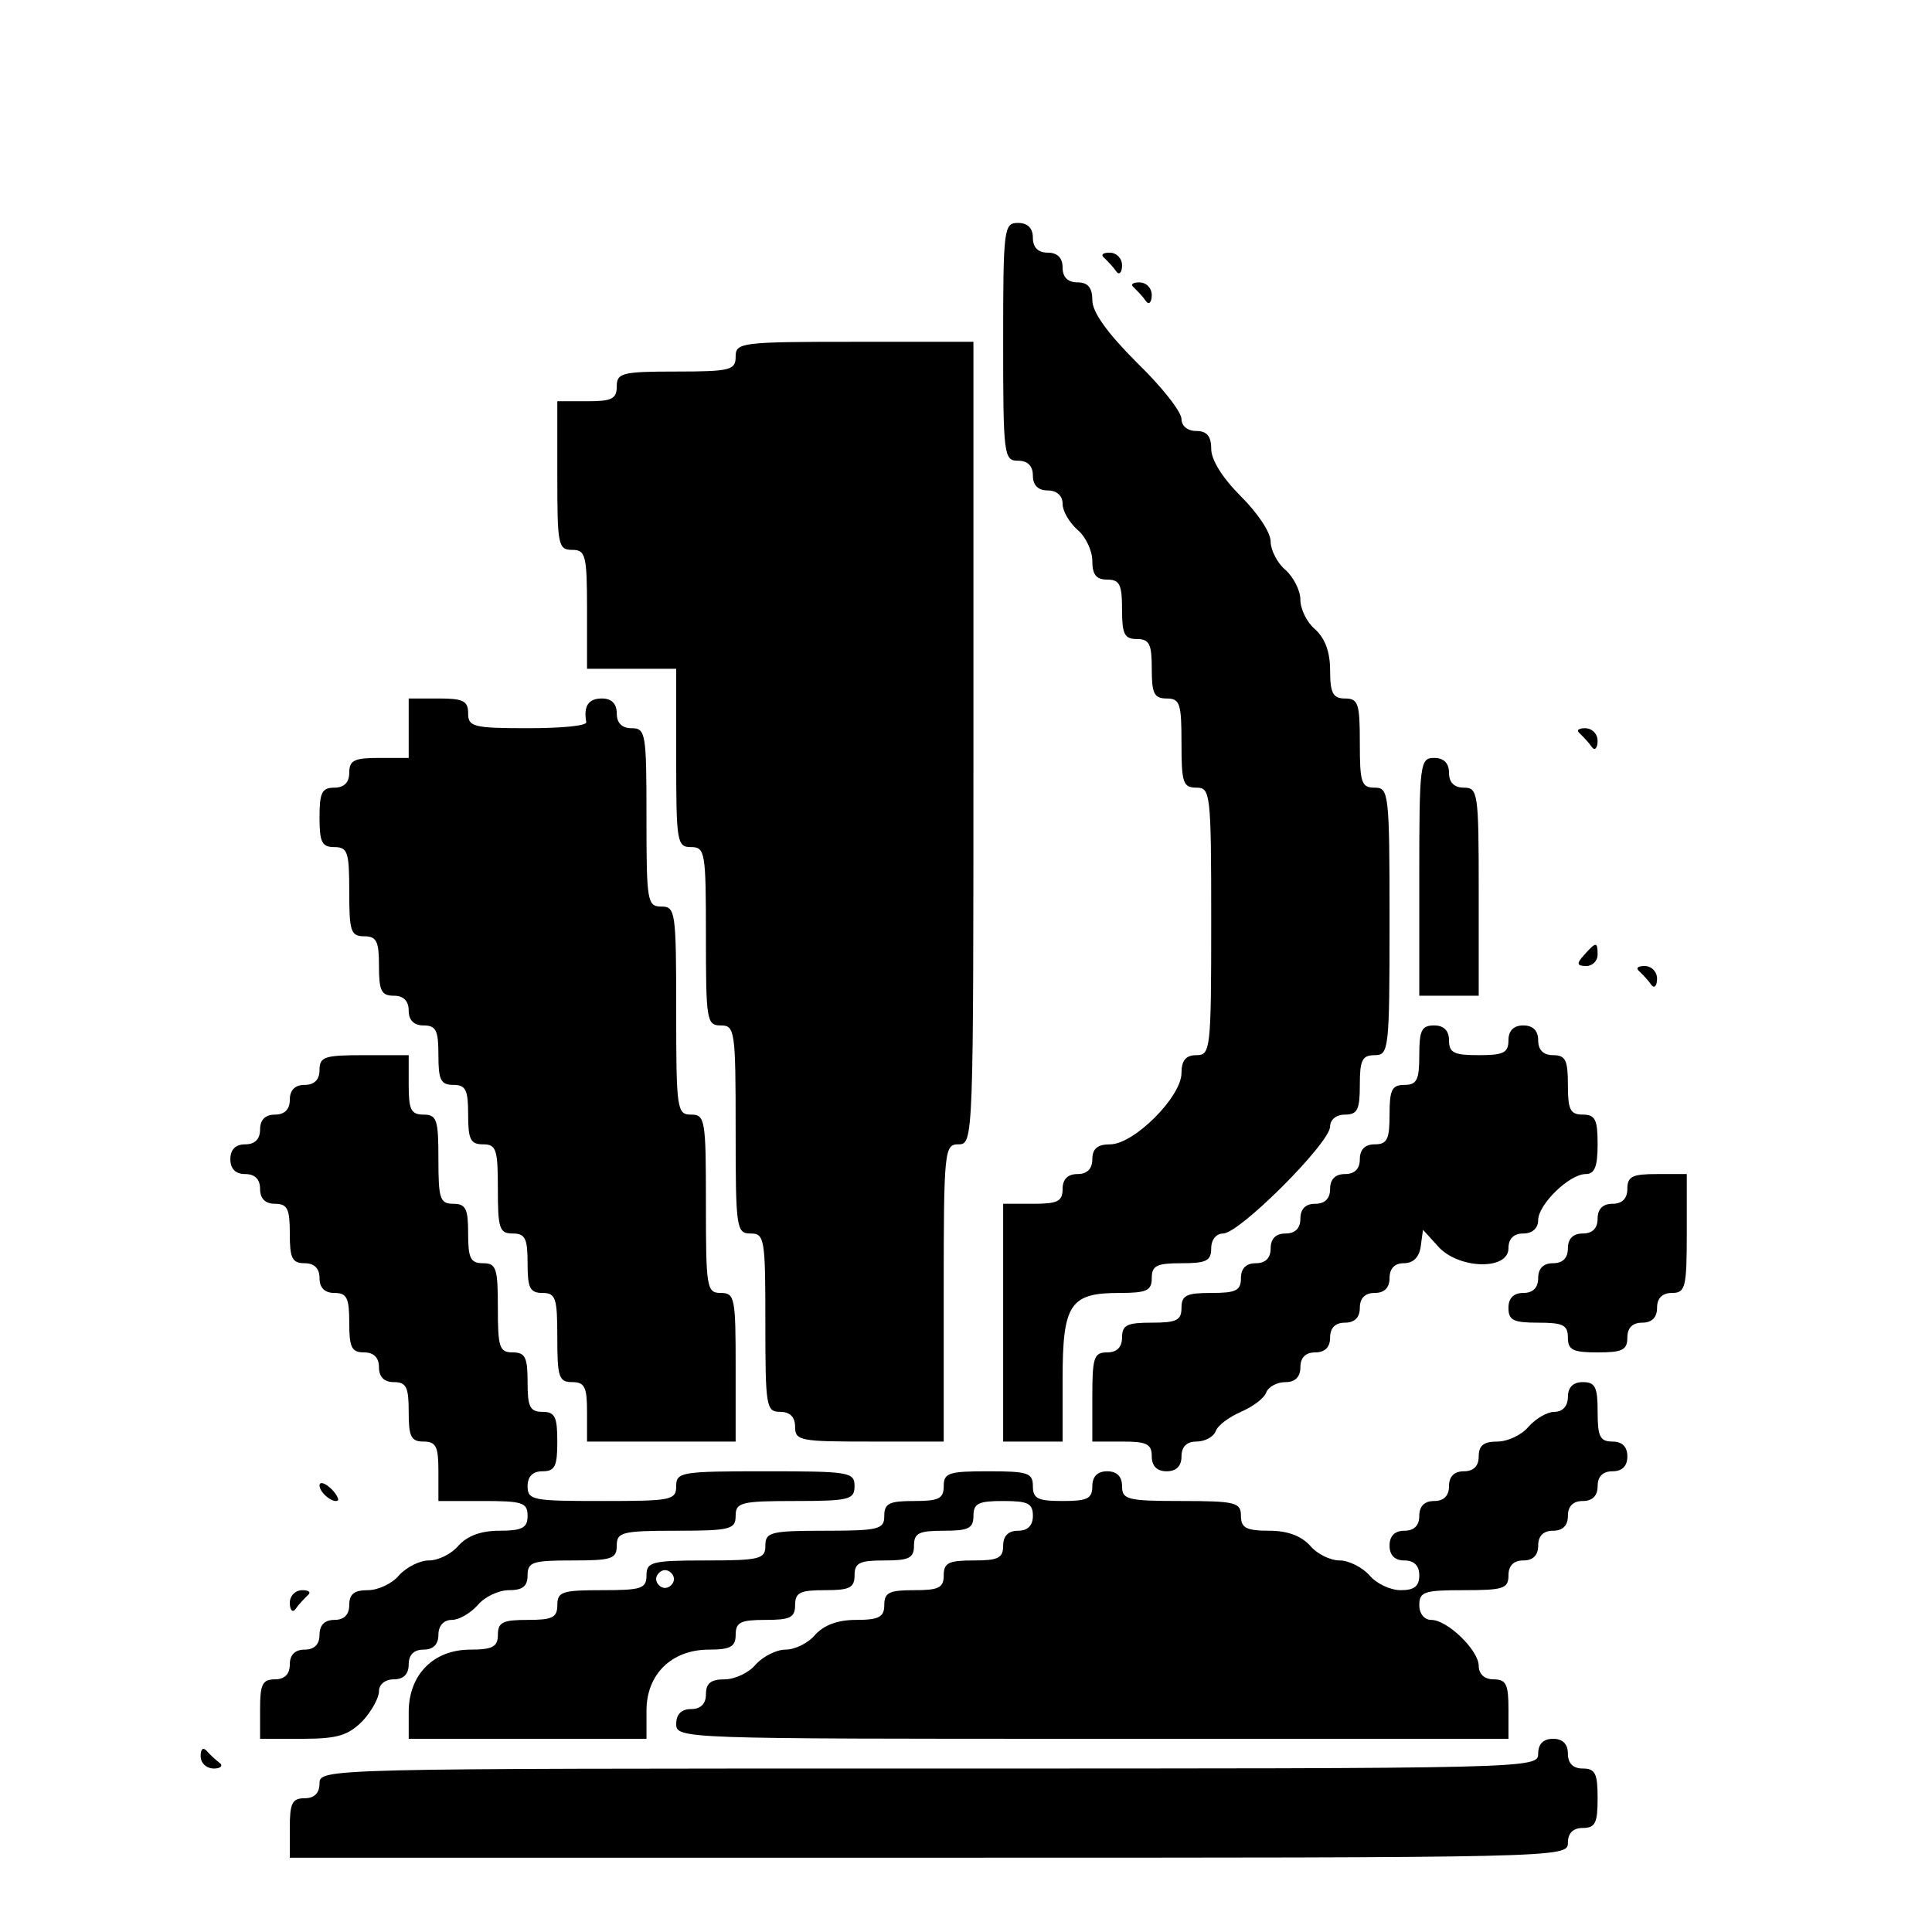 <?xml version="1.0" standalone="no"?>
<!DOCTYPE svg PUBLIC "-//W3C//DTD SVG 20010904//EN"
 "http://www.w3.org/TR/2001/REC-SVG-20010904/DTD/svg10.dtd">
<svg version="1.0" xmlns="http://www.w3.org/2000/svg"
 width="260pt" height="260pt" viewBox="0 0 260 260"
 preserveAspectRatio="xMidYMid meet">
<g transform="translate(0,260) scale(0.1,-0.1)"
fill="#000000" stroke="none">
<path d="M1350 2140 c0 -153 1 -160 20 -160 13 0 20 -7 20 -20 0 -13 7 -20 20
-20 12 0 20 -7 20 -18 0 -10 9 -25 20 -35 11 -9 20 -28 20 -42 0 -18 5 -25 20
-25 17 0 20 -7 20 -40 0 -33 3 -40 20 -40 17 0 20 -7 20 -40 0 -33 3 -40 20
-40 18 0 20 -7 20 -60 0 -53 2 -60 20 -60 19 0 20 -7 20 -180 0 -173 -1 -180
-20 -180 -14 0 -20 -7 -20 -24 0 -32 -64 -96 -96 -96 -17 0 -24 -6 -24 -20 0
-13 -7 -20 -20 -20 -13 0 -20 -7 -20 -20 0 -17 -7 -20 -40 -20 l-40 0 0 -160
0 -160 40 0 40 0 0 84 c0 101 10 116 76 116 37 0 44 3 44 20 0 17 7 20 40 20
33 0 40 3 40 20 0 12 7 20 16 20 22 0 144 122 144 144 0 9 8 16 20 16 17 0 20
7 20 40 0 33 3 40 20 40 19 0 20 7 20 180 0 173 -1 180 -20 180 -18 0 -20 7
-20 60 0 53 -2 60 -20 60 -16 0 -20 7 -20 38 0 25 -7 43 -20 55 -11 9 -20 27
-20 40 0 12 -9 30 -20 40 -11 9 -20 27 -20 38 0 13 -18 39 -40 61 -25 25 -40
49 -40 64 0 17 -6 24 -20 24 -12 0 -20 7 -20 16 0 10 -27 44 -60 76 -40 40
-60 68 -60 84 0 17 -6 24 -20 24 -13 0 -20 7 -20 20 0 13 -7 20 -20 20 -13 0
-20 7 -20 20 0 13 -7 20 -20 20 -19 0 -20 -7 -20 -160z"/>
<path d="M1486 2253 c5 -5 12 -12 16 -18 4 -6 8 -2 8 8 0 9 -7 17 -17 17 -9 0
-12 -3 -7 -7z"/>
<path d="M1526 2213 c5 -5 12 -12 16 -18 4 -6 8 -2 8 8 0 9 -7 17 -17 17 -9 0
-12 -3 -7 -7z"/>
<path d="M990 2120 c0 -18 -7 -20 -80 -20 -73 0 -80 -2 -80 -20 0 -17 -7 -20
-40 -20 l-40 0 0 -100 c0 -93 1 -100 20 -100 18 0 20 -7 20 -80 l0 -80 60 0
60 0 0 -120 c0 -113 1 -120 20 -120 19 0 20 -7 20 -120 0 -113 1 -120 20 -120
19 0 20 -7 20 -140 0 -133 1 -140 20 -140 19 0 20 -7 20 -120 0 -113 1 -120
20 -120 13 0 20 -7 20 -20 0 -19 7 -20 100 -20 l100 0 0 200 c0 193 1 200 20
200 20 0 20 7 20 540 l0 540 -160 0 c-153 0 -160 -1 -160 -20z"/>
<path d="M550 1620 l0 -40 -40 0 c-33 0 -40 -3 -40 -20 0 -13 -7 -20 -20 -20
-17 0 -20 -7 -20 -40 0 -33 3 -40 20 -40 18 0 20 -7 20 -60 0 -53 2 -60 20
-60 17 0 20 -7 20 -40 0 -33 3 -40 20 -40 13 0 20 -7 20 -20 0 -13 7 -20 20
-20 17 0 20 -7 20 -40 0 -33 3 -40 20 -40 17 0 20 -7 20 -40 0 -33 3 -40 20
-40 18 0 20 -7 20 -60 0 -53 2 -60 20 -60 17 0 20 -7 20 -40 0 -33 3 -40 20
-40 18 0 20 -7 20 -60 0 -53 2 -60 20 -60 17 0 20 -7 20 -40 l0 -40 100 0 100
0 0 100 c0 93 -1 100 -20 100 -19 0 -20 7 -20 120 0 113 -1 120 -20 120 -19 0
-20 7 -20 140 0 133 -1 140 -20 140 -19 0 -20 7 -20 120 0 113 -1 120 -20 120
-13 0 -20 7 -20 20 0 13 -7 20 -20 20 -18 0 -25 -10 -21 -32 0 -5 -35 -8 -79
-8 -73 0 -80 2 -80 20 0 17 -7 20 -40 20 l-40 0 0 -40z"/>
<path d="M2126 1613 c5 -5 12 -12 16 -18 4 -6 8 -2 8 8 0 9 -7 17 -17 17 -9 0
-12 -3 -7 -7z"/>
<path d="M1910 1420 l0 -160 40 0 40 0 0 140 c0 133 -1 140 -20 140 -13 0 -20
7 -20 20 0 13 -7 20 -20 20 -19 0 -20 -7 -20 -160z"/>
<path d="M2132 1315 c-11 -12 -10 -15 3 -15 8 0 15 7 15 15 0 18 -2 18 -18 0z"/>
<path d="M2206 1293 c5 -5 12 -12 16 -18 4 -6 8 -2 8 8 0 9 -7 17 -17 17 -9 0
-12 -3 -7 -7z"/>
<path d="M1910 1180 c0 -33 -3 -40 -20 -40 -17 0 -20 -7 -20 -40 0 -33 -3 -40
-20 -40 -13 0 -20 -7 -20 -20 0 -13 -7 -20 -20 -20 -13 0 -20 -7 -20 -20 0
-13 -7 -20 -20 -20 -13 0 -20 -7 -20 -20 0 -13 -7 -20 -20 -20 -13 0 -20 -7
-20 -20 0 -13 -7 -20 -20 -20 -13 0 -20 -7 -20 -20 0 -17 -7 -20 -40 -20 -33
0 -40 -3 -40 -20 0 -17 -7 -20 -40 -20 -33 0 -40 -3 -40 -20 0 -13 -7 -20 -20
-20 -18 0 -20 -7 -20 -60 l0 -60 40 0 c33 0 40 -3 40 -20 0 -13 7 -20 20 -20
13 0 20 7 20 20 0 13 7 20 20 20 11 0 23 6 26 14 3 8 18 19 34 26 16 7 31 18
34 26 3 8 15 14 26 14 13 0 20 7 20 20 0 13 7 20 20 20 13 0 20 7 20 20 0 13
7 20 20 20 13 0 20 7 20 20 0 13 7 20 20 20 13 0 20 7 20 20 0 13 7 20 19 20
13 0 21 8 23 23 l3 22 20 -22 c27 -31 95 -33 95 -3 0 13 7 20 20 20 12 0 20 7
20 18 0 21 42 62 64 62 12 0 16 10 16 40 0 33 -3 40 -20 40 -17 0 -20 7 -20
40 0 33 -3 40 -20 40 -13 0 -20 7 -20 20 0 13 -7 20 -20 20 -13 0 -20 -7 -20
-20 0 -17 -7 -20 -40 -20 -33 0 -40 3 -40 20 0 13 -7 20 -20 20 -17 0 -20 -7
-20 -40z"/>
<path d="M430 1160 c0 -13 -7 -20 -20 -20 -13 0 -20 -7 -20 -20 0 -13 -7 -20
-20 -20 -13 0 -20 -7 -20 -20 0 -13 -7 -20 -20 -20 -13 0 -20 -7 -20 -20 0
-13 7 -20 20 -20 13 0 20 -7 20 -20 0 -13 7 -20 20 -20 17 0 20 -7 20 -40 0
-33 3 -40 20 -40 13 0 20 -7 20 -20 0 -13 7 -20 20 -20 17 0 20 -7 20 -40 0
-33 3 -40 20 -40 13 0 20 -7 20 -20 0 -13 7 -20 20 -20 17 0 20 -7 20 -40 0
-33 3 -40 20 -40 17 0 20 -7 20 -40 l0 -40 60 0 c53 0 60 -2 60 -20 0 -16 -7
-20 -38 -20 -25 0 -43 -7 -55 -20 -9 -11 -27 -20 -40 -20 -12 0 -30 -9 -40
-20 -9 -11 -28 -20 -42 -20 -18 0 -25 -5 -25 -20 0 -13 -7 -20 -20 -20 -13 0
-20 -7 -20 -20 0 -13 -7 -20 -20 -20 -13 0 -20 -7 -20 -20 0 -13 -7 -20 -20
-20 -17 0 -20 -7 -20 -40 l0 -40 58 0 c47 0 61 5 80 24 12 13 22 31 22 40 0 9
8 16 20 16 13 0 20 7 20 20 0 13 7 20 20 20 13 0 20 7 20 20 0 12 7 20 18 20
10 0 25 9 35 20 9 11 28 20 42 20 18 0 25 5 25 20 0 18 7 20 60 20 53 0 60 2
60 20 0 18 7 20 80 20 73 0 80 2 80 20 0 18 7 20 80 20 73 0 80 2 80 20 0 19
-7 20 -120 20 -113 0 -120 -1 -120 -20 0 -19 -7 -20 -100 -20 -93 0 -100 1
-100 20 0 13 7 20 20 20 17 0 20 7 20 40 0 33 -3 40 -20 40 -17 0 -20 7 -20
40 0 33 -3 40 -20 40 -18 0 -20 7 -20 60 0 53 -2 60 -20 60 -17 0 -20 7 -20
40 0 33 -3 40 -20 40 -18 0 -20 7 -20 60 0 53 -2 60 -20 60 -17 0 -20 7 -20
40 l0 40 -60 0 c-53 0 -60 -2 -60 -20z"/>
<path d="M2190 1000 c0 -13 -7 -20 -20 -20 -13 0 -20 -7 -20 -20 0 -13 -7 -20
-20 -20 -13 0 -20 -7 -20 -20 0 -13 -7 -20 -20 -20 -13 0 -20 -7 -20 -20 0
-13 -7 -20 -20 -20 -13 0 -20 -7 -20 -20 0 -17 7 -20 40 -20 33 0 40 -3 40
-20 0 -17 7 -20 40 -20 33 0 40 3 40 20 0 13 7 20 20 20 13 0 20 7 20 20 0 13
7 20 20 20 18 0 20 7 20 80 l0 80 -40 0 c-33 0 -40 -3 -40 -20z"/>
<path d="M2110 720 c0 -12 -7 -20 -18 -20 -10 0 -25 -9 -35 -20 -9 -11 -28
-20 -42 -20 -18 0 -25 -5 -25 -20 0 -13 -7 -20 -20 -20 -13 0 -20 -7 -20 -20
0 -13 -7 -20 -20 -20 -13 0 -20 -7 -20 -20 0 -13 -7 -20 -20 -20 -13 0 -20 -7
-20 -20 0 -13 7 -20 20 -20 13 0 20 -7 20 -20 0 -15 -7 -20 -25 -20 -14 0 -33
9 -42 20 -10 11 -28 20 -40 20 -13 0 -31 9 -40 20 -12 13 -30 20 -55 20 -31 0
-38 4 -38 20 0 18 -7 20 -80 20 -73 0 -80 2 -80 20 0 13 -7 20 -20 20 -13 0
-20 -7 -20 -20 0 -17 -7 -20 -40 -20 -33 0 -40 3 -40 20 0 18 -7 20 -60 20
-53 0 -60 -2 -60 -20 0 -17 -7 -20 -40 -20 -33 0 -40 -3 -40 -20 0 -18 -7 -20
-80 -20 -73 0 -80 -2 -80 -20 0 -18 -7 -20 -80 -20 -73 0 -80 -2 -80 -20 0
-18 -7 -20 -60 -20 -53 0 -60 -2 -60 -20 0 -17 -7 -20 -40 -20 -33 0 -40 -3
-40 -20 0 -16 -7 -20 -37 -20 -50 0 -83 -34 -83 -84 l0 -36 160 0 160 0 0 38
c0 49 34 82 84 82 29 0 36 4 36 20 0 17 7 20 40 20 33 0 40 3 40 20 0 17 7 20
40 20 33 0 40 3 40 20 0 17 7 20 40 20 33 0 40 3 40 20 0 17 7 20 40 20 33 0
40 3 40 20 0 17 7 20 40 20 33 0 40 -3 40 -20 0 -13 -7 -20 -20 -20 -13 0 -20
-7 -20 -20 0 -17 -7 -20 -40 -20 -33 0 -40 -3 -40 -20 0 -17 -7 -20 -40 -20
-33 0 -40 -3 -40 -20 0 -16 -7 -20 -38 -20 -25 0 -43 -7 -55 -20 -9 -11 -27
-20 -40 -20 -12 0 -30 -9 -40 -20 -9 -11 -28 -20 -42 -20 -18 0 -25 -5 -25
-20 0 -13 -7 -20 -20 -20 -13 0 -20 -7 -20 -20 0 -20 7 -20 560 -20 l560 0 0
40 c0 33 -3 40 -20 40 -12 0 -20 7 -20 18 0 21 -42 62 -64 62 -9 0 -16 8 -16
20 0 18 7 20 60 20 53 0 60 2 60 20 0 13 7 20 20 20 13 0 20 7 20 20 0 13 7
20 20 20 13 0 20 7 20 20 0 13 7 20 20 20 13 0 20 7 20 20 0 13 7 20 20 20 13
0 20 7 20 20 0 13 -7 20 -20 20 -17 0 -20 7 -20 40 0 33 -3 40 -20 40 -13 0
-20 -7 -20 -20z m-1203 -245 c0 -6 -6 -12 -12 -12 -6 0 -12 6 -12 12 0 6 6 12
12 12 6 0 12 -6 12 -12z"/>
<path d="M430 601 c0 -10 19 -25 25 -20 1 2 -3 10 -11 17 -8 7 -14 8 -14 3z"/>
<path d="M390 443 c0 -10 4 -14 8 -8 4 6 11 13 16 18 5 4 2 7 -7 7 -10 0 -17
-8 -17 -17z"/>
<path d="M2070 240 c0 -20 -7 -20 -820 -20 -813 0 -820 0 -820 -20 0 -13 -7
-20 -20 -20 -17 0 -20 -7 -20 -40 l0 -40 860 0 c853 0 860 0 860 20 0 13 7 20
20 20 17 0 20 7 20 40 0 33 -3 40 -20 40 -13 0 -20 7 -20 20 0 13 -7 20 -20
20 -13 0 -20 -7 -20 -20z"/>
<path d="M270 237 c0 -10 8 -17 18 -17 9 0 13 4 7 8 -5 4 -13 11 -17 16 -5 5
-8 2 -8 -7z"/>
</g>
</svg>
